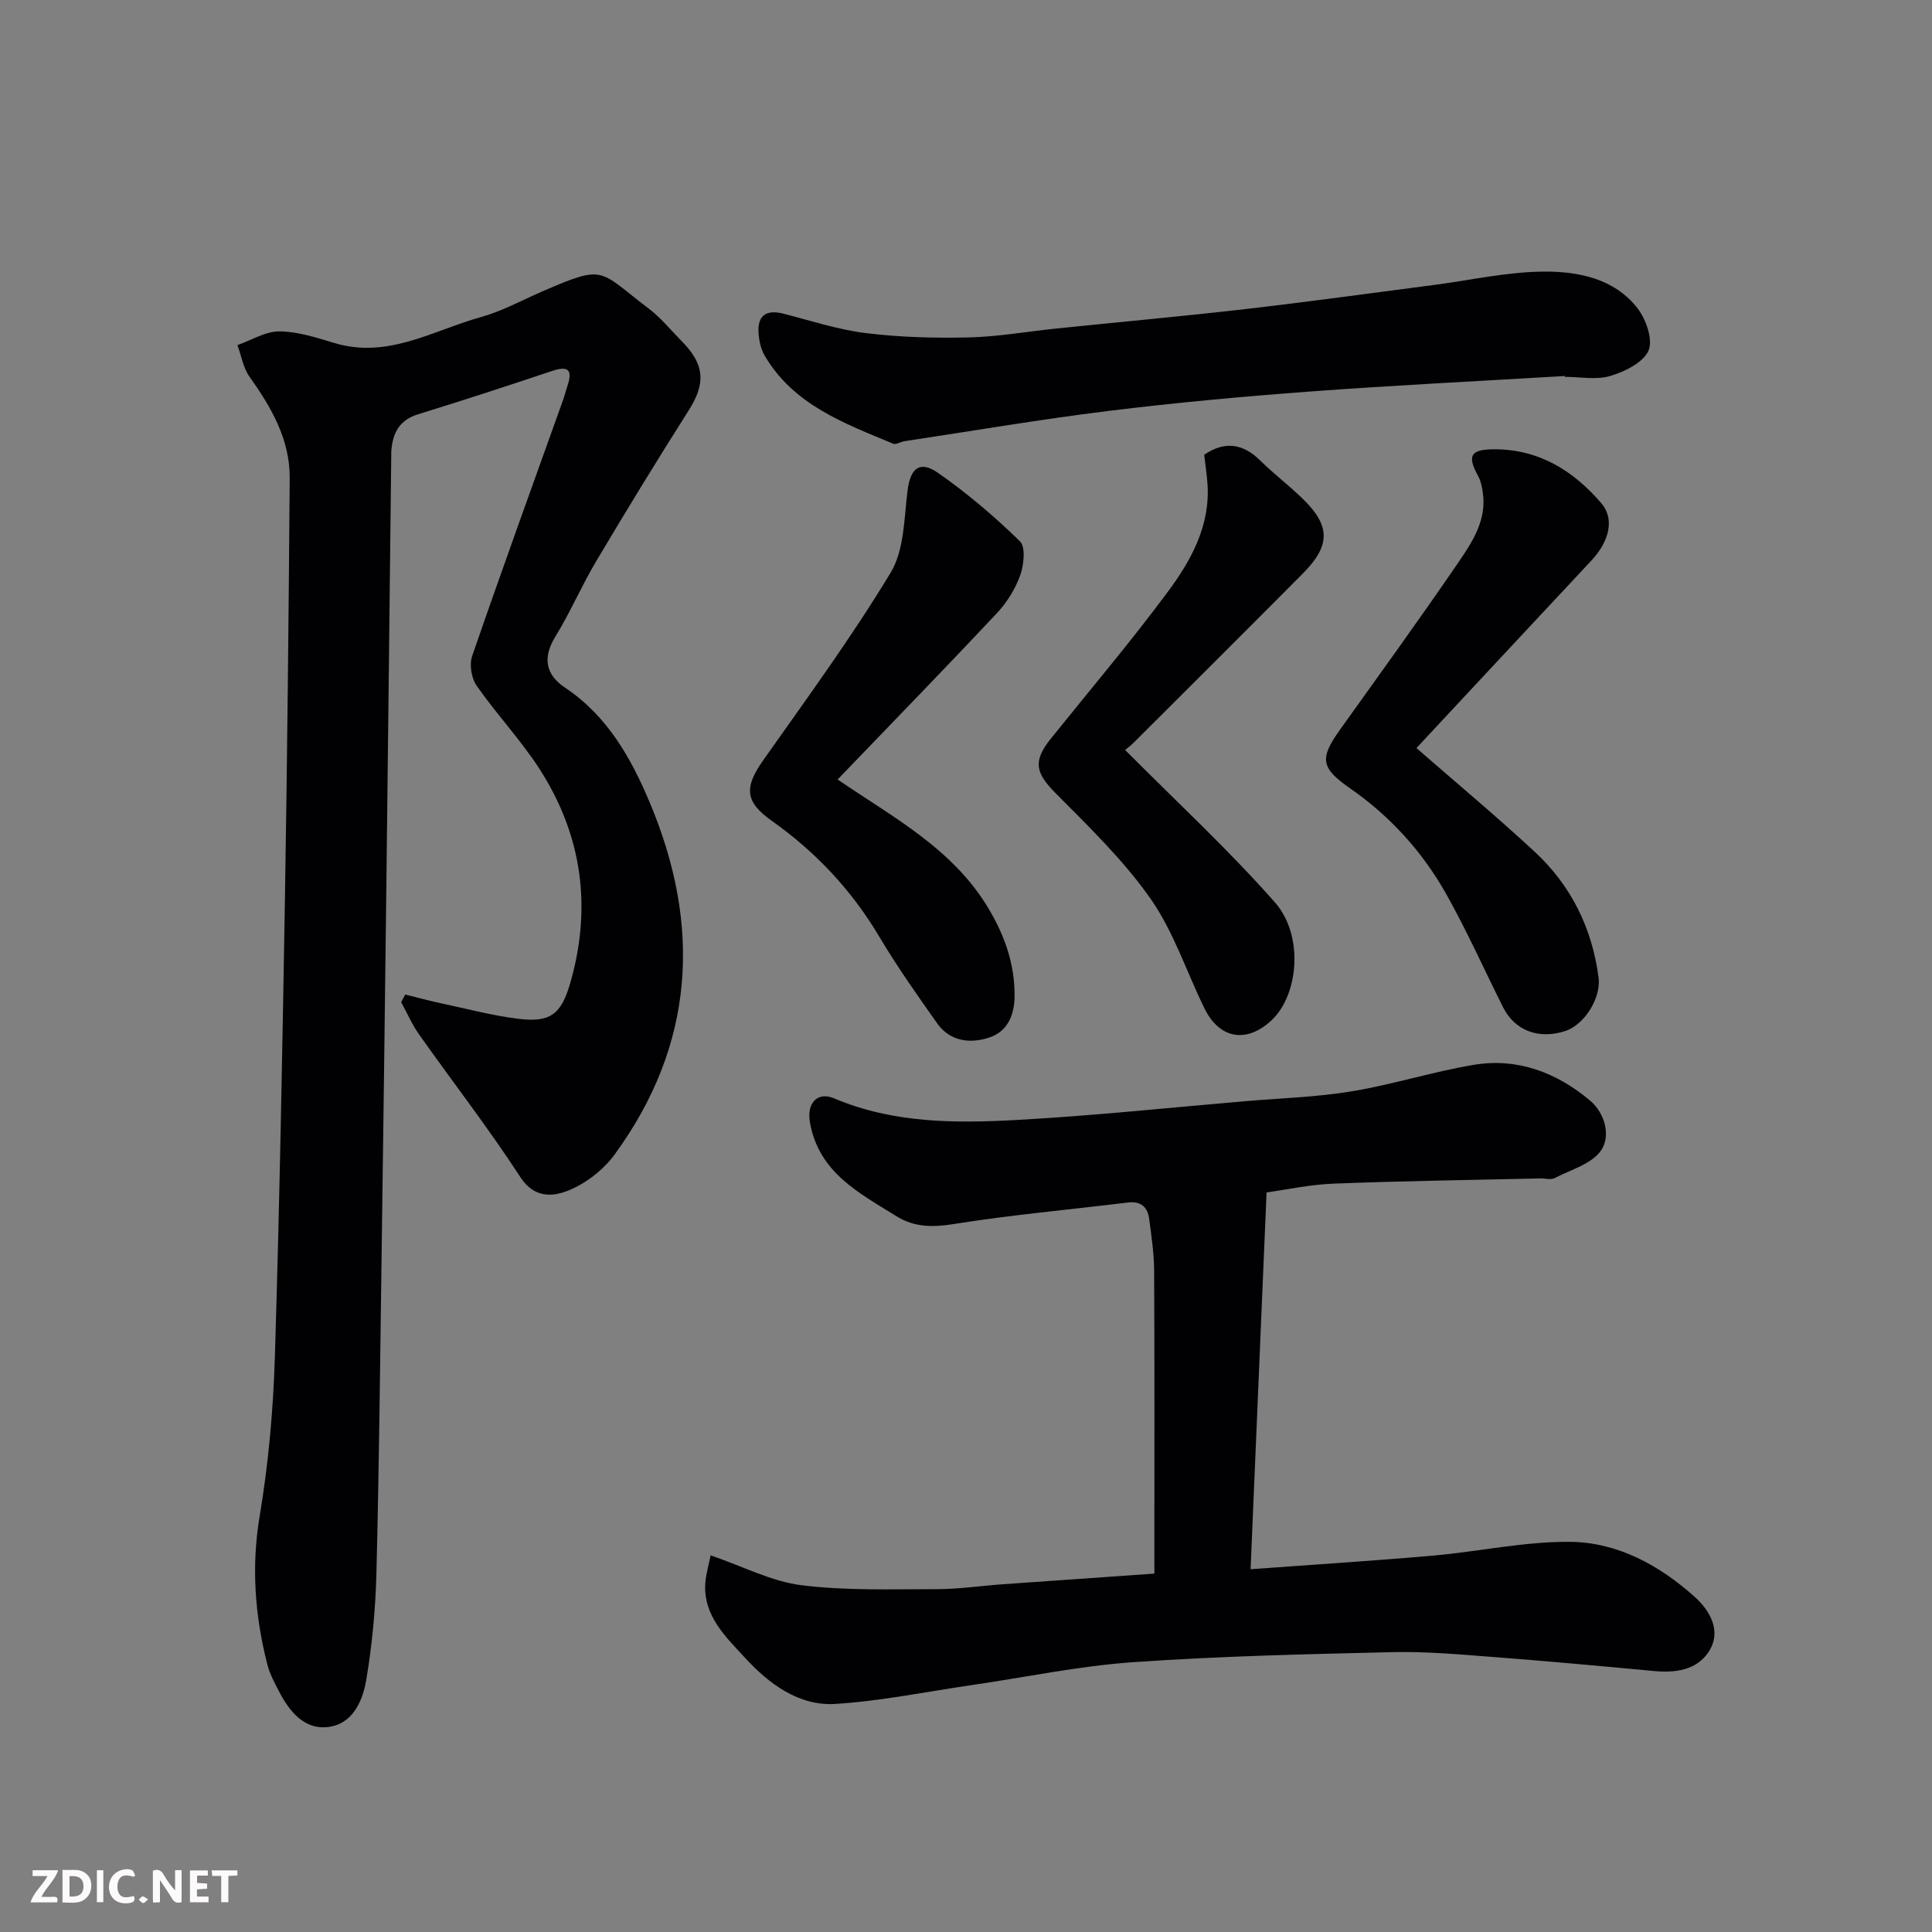 <svg enable-background="new 0 0 400 400" viewBox="0 0 400 400" xmlns="http://www.w3.org/2000/svg"><rect x="0" y="0" width="400" height="400" fill="#808080" stroke="none"/><path d="m83.9 205.91c2.52.62 5.02 1.3 7.55 1.84 5.24 1.12 10.46 2.51 15.77 3.17 6.63.83 8.95-.79 10.87-7.48 4.44-15.47 2.47-30.26-6.13-43.83-3.92-6.19-9.06-11.6-13.27-17.63-1.09-1.56-1.55-4.39-.93-6.17 6.1-17.69 12.48-35.28 18.78-52.9.33-.92.57-1.87.88-2.8.98-2.93.84-4.63-3.04-3.33-9.25 3.09-18.53 6.13-27.85 9-3.95 1.22-5.25 3.99-5.52 7.67-.02.33 0 .67-.01 1-.33 29.43-.65 58.86-1 88.3-.31 25.93-.64 51.86-1 77.8-.3 21.77-.52 43.54-1.07 65.3-.19 7.37-.89 14.79-2.12 22.06-.76 4.48-2.97 9.29-8.27 9.69-4.61.35-7.58-3.25-9.64-7.17-.98-1.86-2.02-3.77-2.54-5.78-2.6-10.17-3.36-20.33-1.58-30.89 1.82-10.83 2.79-21.88 3.13-32.86.97-31.52 1.55-63.06 2.08-94.6.48-29.1.77-58.2.99-87.29.06-8.03-3.81-14.66-8.33-21.03-1.31-1.84-1.69-4.34-2.49-6.53 2.9-1.01 5.81-2.86 8.7-2.84 3.82.03 7.69 1.3 11.42 2.42 11.04 3.31 20.41-2.63 30.31-5.39 4.36-1.22 8.43-3.45 12.61-5.27 13.29-5.78 11.6-4.42 22.13 3.53 2.5 1.89 4.52 4.42 6.75 6.67 4.88 4.91 5.06 8.81 1.48 14.44-6.56 10.32-12.93 20.77-19.18 31.28-3 5.05-5.32 10.51-8.4 15.51-2.71 4.39-1.98 7.91 1.99 10.56 8.77 5.85 13.68 14.58 17.56 23.81 10.74 25.52 9.35 50.12-7.31 72.9-2.33 3.18-5.98 5.99-9.62 7.44-3.12 1.24-6.97 1.65-9.86-2.79-6.58-10.12-14.01-19.69-20.98-29.56-1.46-2.06-2.48-4.44-3.7-6.67.26-.53.55-1.05.84-1.58z" fill="#010103"/><path d="m147.13 322.02c6.83 2.34 12.66 5.42 18.79 6.18 9.21 1.15 18.62.82 27.94.82 4.6 0 9.19-.69 13.79-1.02 10.19-.73 20.39-1.44 31.35-2.2 0-1.71 0-3.46 0-5.22 0-19.16.05-38.32-.05-57.48-.02-3.59-.55-7.2-1.03-10.77-.33-2.43-1.72-3.69-4.4-3.36-12.03 1.47-24.12 2.55-36.08 4.46-4.35.69-8.16.66-11.78-1.59-7.77-4.83-16.2-9.1-17.98-19.52-.67-3.89 1.52-6.39 5.01-4.92 12.25 5.19 25.12 5.18 37.94 4.47 15.76-.87 31.47-2.54 47.2-3.88 7.36-.63 14.8-.84 22.07-2.05 8.49-1.4 16.77-4.07 25.26-5.48 9.03-1.5 17.14 1.6 24.02 7.38 3.1 2.6 4.35 7.3 2.34 10.29-1.9 2.83-6.27 4.04-9.65 5.78-.79.41-1.97.05-2.97.07-14.26.33-28.53.52-42.78 1.08-4.99.19-9.95 1.28-13.89 1.82-1.12 26.38-2.2 52.03-3.31 78.01 12.95-.95 25.38-1.73 37.78-2.82 9.46-.83 18.9-2.93 28.34-2.85 9.86.08 18.58 4.87 25.87 11.43 3.06 2.76 5.64 7.05 2.87 11.31-2.51 3.86-6.94 4.43-11.44 4-11.29-1.06-22.58-2.09-33.89-2.95-6.75-.52-13.54-1.12-20.29-.95-17.87.43-35.76.82-53.58 2.08-11.22.79-22.32 3.13-33.48 4.75-9.38 1.37-18.73 3.3-28.16 3.89-7.61.47-13.81-4.24-18.64-9.5-3.92-4.27-8.78-8.72-8.27-15.58.15-1.88.71-3.74 1.1-5.68z" fill="#010103"/><path d="m323.98 77.85c-17.63 1.05-35.27 1.91-52.88 3.22-13.92 1.03-27.83 2.31-41.68 4.02-14.11 1.74-28.13 4.14-42.2 6.26-.78.12-1.7.76-2.29.52-10.13-4.24-20.62-8.02-26.61-18.24-.79-1.35-1.16-3.07-1.27-4.66-.25-3.71 1.62-4.93 5.18-4.02 5.67 1.45 11.3 3.31 17.07 4.02 7.02.86 14.18 1.05 21.26.89 6.05-.14 12.07-1.22 18.11-1.84 13.06-1.35 26.14-2.53 39.18-4.03 13-1.5 25.97-3.3 38.95-4.98 7.62-.99 15.22-2.73 22.84-2.78 7.15-.04 14.61 1.43 19.4 7.61 1.77 2.28 3.24 6.52 2.27 8.74-1.09 2.48-4.9 4.35-7.89 5.25-2.9.88-6.27.19-9.44.19 0-.07 0-.12 0-.17z" fill="#010103"/><path d="m293.26 154.88c8.02 7 16.43 14.01 24.45 21.44 7.55 6.99 11.92 15.81 13.26 26.08.55 4.19-2.92 9.78-6.93 11.07-5.49 1.77-10.4-.08-12.84-4.92-3.95-7.86-7.53-15.93-11.85-23.58-4.9-8.67-11.55-15.99-19.77-21.71-6.08-4.23-6.47-6.13-2.18-12.14 8.25-11.54 16.58-23.03 24.59-34.75 2.92-4.27 5.89-8.82 4.99-14.52-.17-1.09-.38-2.24-.9-3.19-2.38-4.34-1.69-5.64 3.39-5.64 9.21.01 16.32 4.47 22.08 11.18 2.8 3.26 1.61 7.93-2.09 11.88-12.33 13.16-24.61 26.37-36.2 38.8z" fill="#010103"/><path d="m173.42 161.38c11.33 7.78 23.87 14.27 31.3 26.81 3.3 5.57 5.38 11.42 5.34 18.02-.03 4.09-1.54 7.38-5.27 8.61-3.9 1.29-8.09.83-10.76-2.95-4.14-5.86-8.3-11.74-11.96-17.9-5.72-9.64-13.16-17.57-22.26-24.01-5.59-3.96-5.79-6.89-1.78-12.58 9.02-12.79 18.29-25.45 26.37-38.82 2.83-4.68 2.78-11.23 3.5-16.99.57-4.57 2.47-6.33 6.3-3.67 6.03 4.2 11.7 9.03 16.96 14.16 1.22 1.19.83 4.89.07 7.03-1.02 2.85-2.76 5.65-4.84 7.86-10.85 11.57-21.91 22.93-32.97 34.43z" fill="#010103"/><path d="m249.32 94.15c4.19-2.85 7.95-2.4 11.62 1.22 2.81 2.77 5.99 5.17 8.81 7.93 5.76 5.62 5.74 9.66-.07 15.5-11.61 11.69-23.29 23.32-34.96 34.96-.82.82-1.78 1.5-1.78 1.51 10.58 10.65 21.37 20.61 31.03 31.57 6.02 6.84 4.87 19.08-.62 24.31-5.16 4.92-10.84 4.02-13.97-2.36-3.73-7.59-6.39-15.9-11.17-22.72-5.58-7.96-12.74-14.88-19.64-21.83-4.16-4.19-4.79-6.6-1.01-11.31 8.1-10.08 16.47-19.96 24.18-30.34 4.86-6.54 8.89-13.78 8.25-22.51-.14-1.92-.43-3.82-.67-5.93z" fill="#010103"/><g fill="#fcfafa"><path d="m37.59 393.81c-.92.31-1.52.05-2-.78-.7-1.2-1.52-2.34-2.47-3.78v4.59c-.55.03-.95.05-1.41.07-.03-.37-.06-.64-.06-.91 0-1.91 0-3.81 0-5.7 1.13-.41 1.77-.03 2.29.91.62 1.11 1.38 2.14 2.31 3.19v-4.2h1.35v6.61z"/><path d="m12.94 393.88v-6.75c1.9.19 3.93-.54 5.37 1.29.8 1.01.78 2.88.03 3.97-1.37 1.97-3.4 1.51-5.4 1.49m1.45-1.22c2.04.12 2.92-.58 2.89-2.21-.03-1.51-.98-2.19-2.89-2z"/><path d="m11.81 393.87h-5.49c.68-2.18 2.47-3.48 3.51-5.45h-3.08v-1.21h5.29c-.71 2.13-2.44 3.48-3.47 5.51.86 0 1.63.04 2.39-.01.79-.05 1.14.21.85 1.16"/><path d="m39.33 393.86v-6.61h3.7v1.07h-2.22v1.52c.68.04 1.34.09 2.07.13v1.07c-.72.05-1.38.09-2.1.14v1.48h2.4v1.19h-3.84z"/><path d="m27.71 388.56c-1.15-.3-2.46-.61-3.1.64-.37.73-.41 1.93-.06 2.67.63 1.35 1.99.93 3.17.68.35.94-.01 1.32-.93 1.46-1.62.25-3.05-.27-3.76-1.48-.73-1.24-.6-3.03.31-4.17.88-1.11 2.71-1.7 4-1.16.32.13.44.74.65 1.12-.1.08-.19.16-.28.24"/><path d="m49.15 387.24v1.07c-.59.02-1.17.05-1.87.08v5.44h-1.48v-5.44h-1.85c-.05-.4-.08-.73-.13-1.15z"/><path d="m20.06 387.21h1.33v6.62h-1.33z"/><path d="m30.68 393.25c-.49.38-.8.79-1.05.76-.32-.05-.6-.45-.9-.7.26-.24.51-.64.8-.67.29-.04.62.3 1.15.61"/></g></svg>